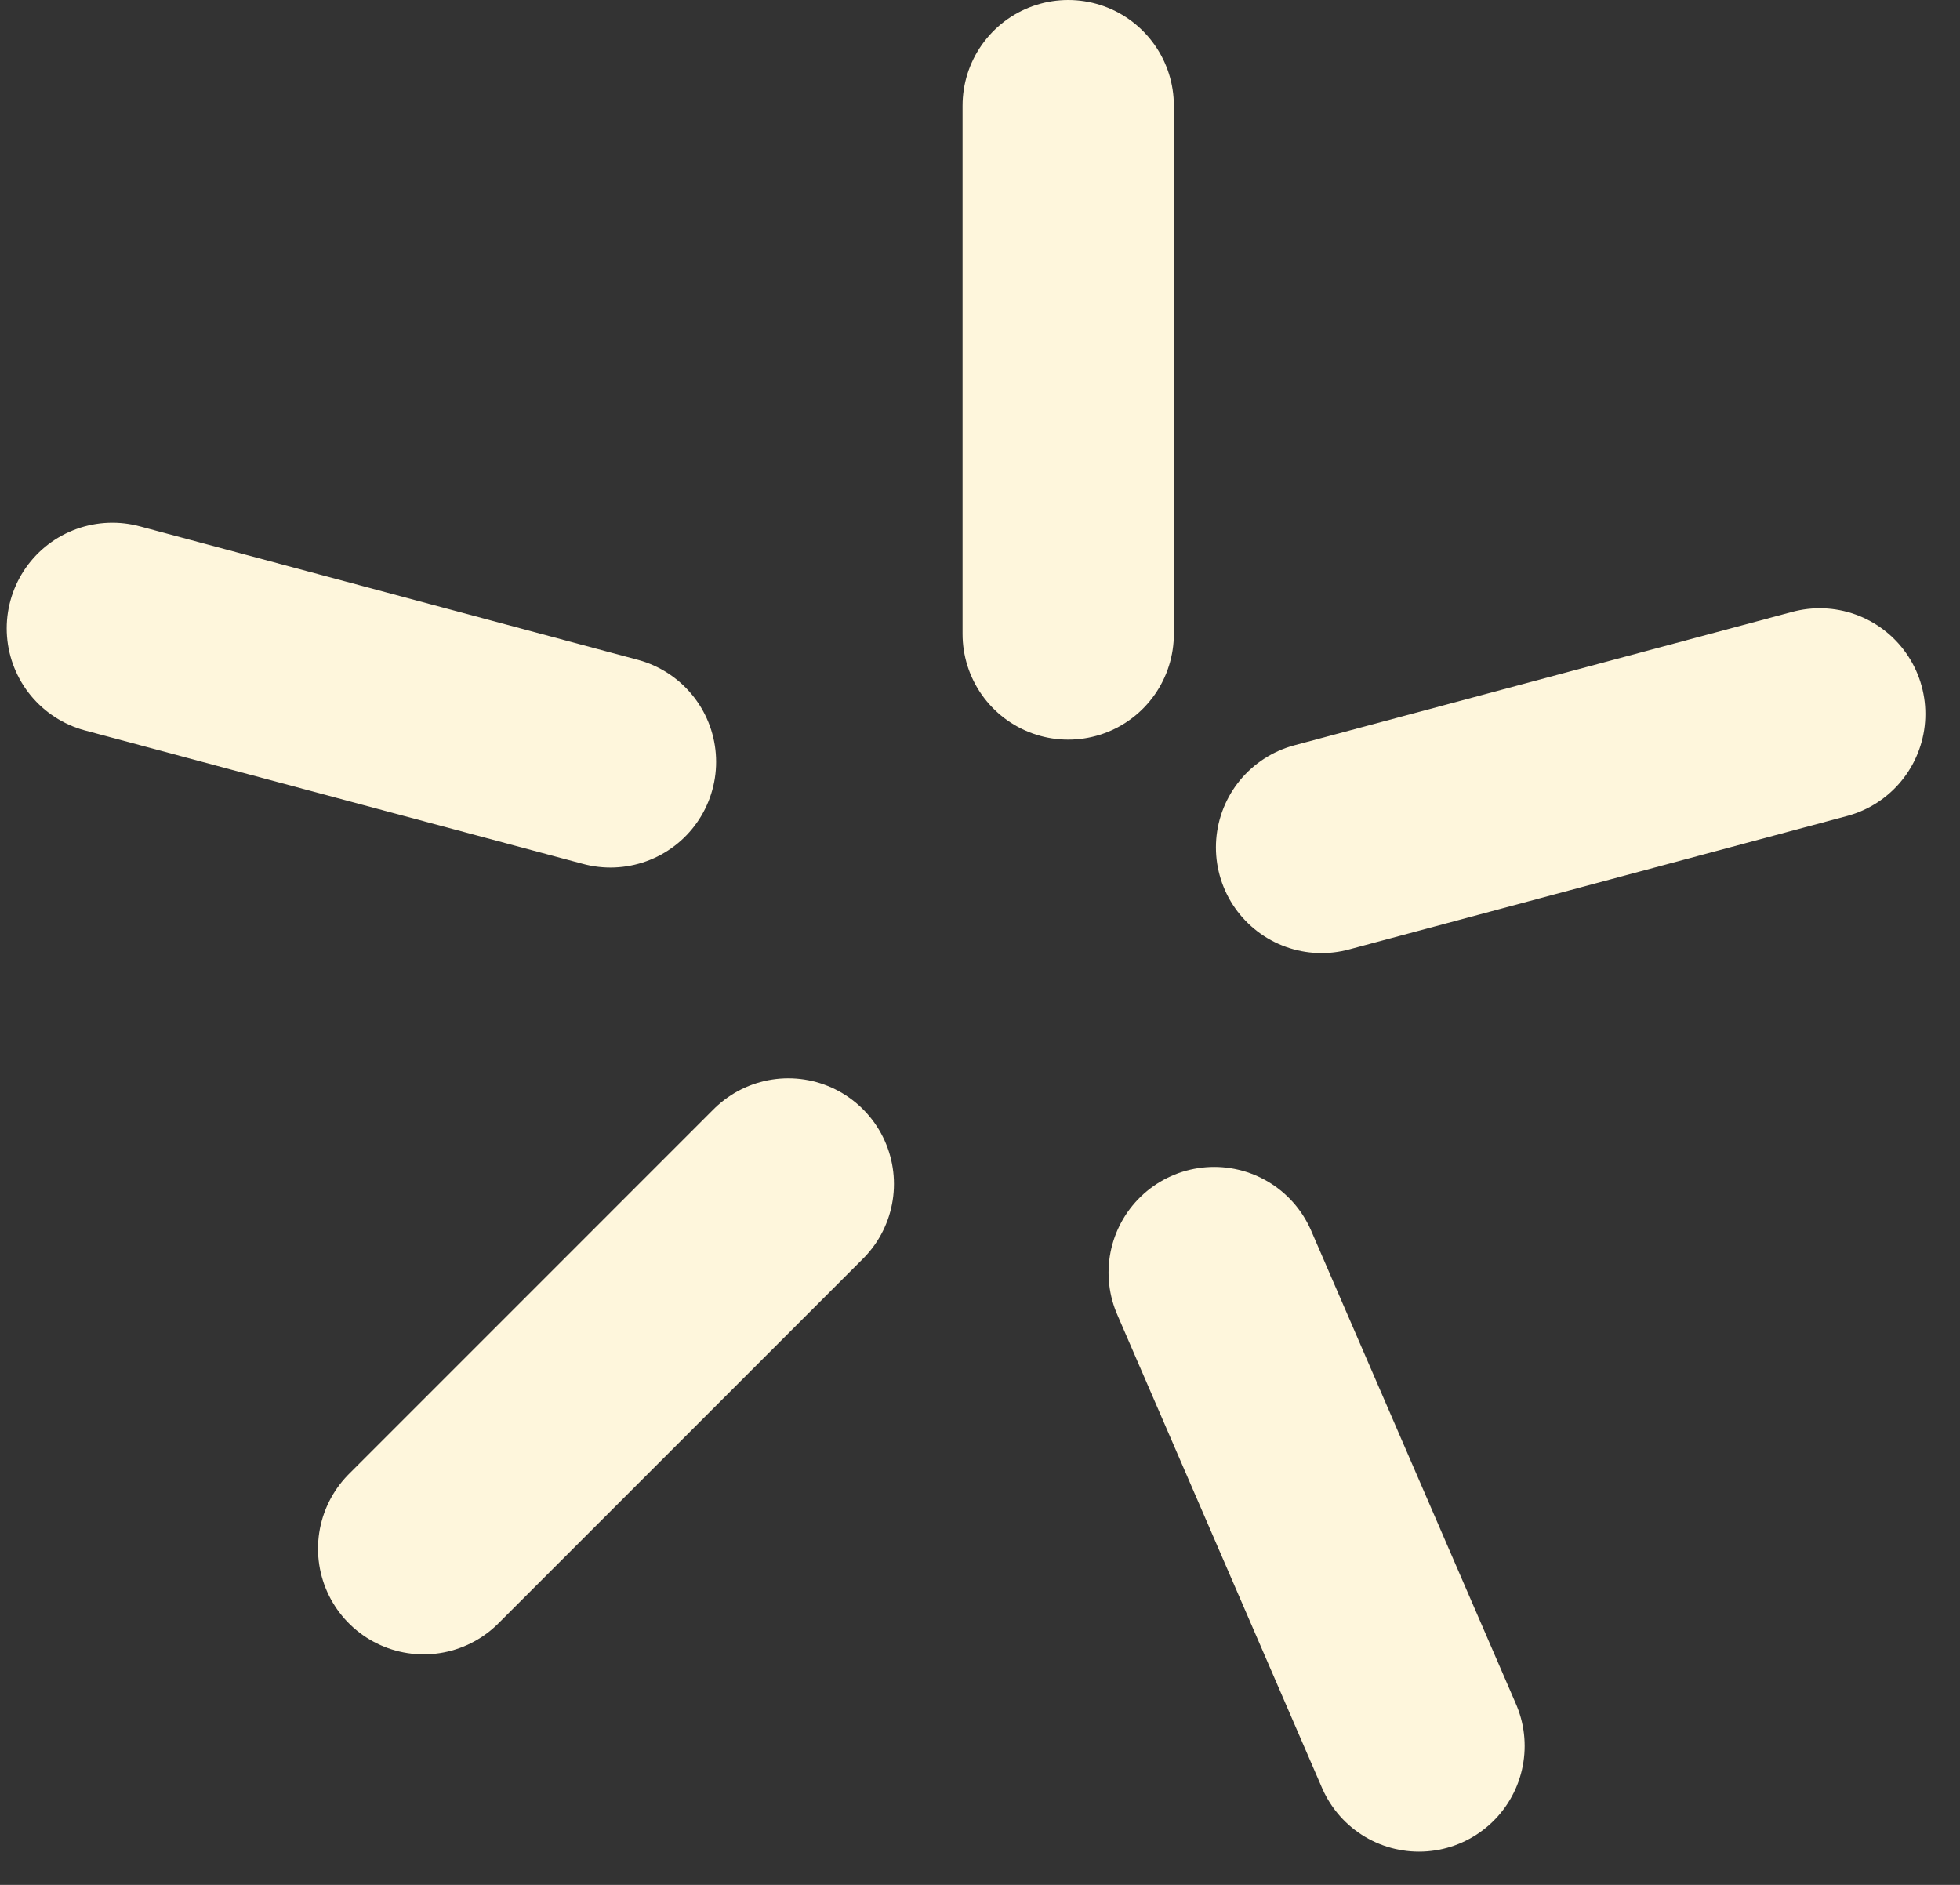 <svg width="52" height="50" viewBox="0 0 52 50" fill="none" xmlns="http://www.w3.org/2000/svg">
<rect x="0" y="0" width="52" height="50" fill="#333333" stroke="none"/>
<line x1="28.34" y1="2.803" x2="28.34" y2="16.817" stroke="#FEF6DC" stroke-width="5.606" stroke-linecap="round"/>
<line x1="48.278" y1="18.938" x2="35.062" y2="22.479" stroke="#FEF6DC" stroke-width="5.606" stroke-linecap="round"/>
<line x1="16.196" y1="20.21" x2="2.981" y2="16.669" stroke="#FEF6DC" stroke-width="5.606" stroke-linecap="round"/>
<line x1="20.914" y1="31.407" x2="11.24" y2="41.082" stroke="#FEF6DC" stroke-width="5.606" stroke-linecap="round"/>
<line x1="32.213" y1="33.758" x2="37.647" y2="46.315" stroke="#FEF6DC" stroke-width="5.606" stroke-linecap="round"/>
</svg>
